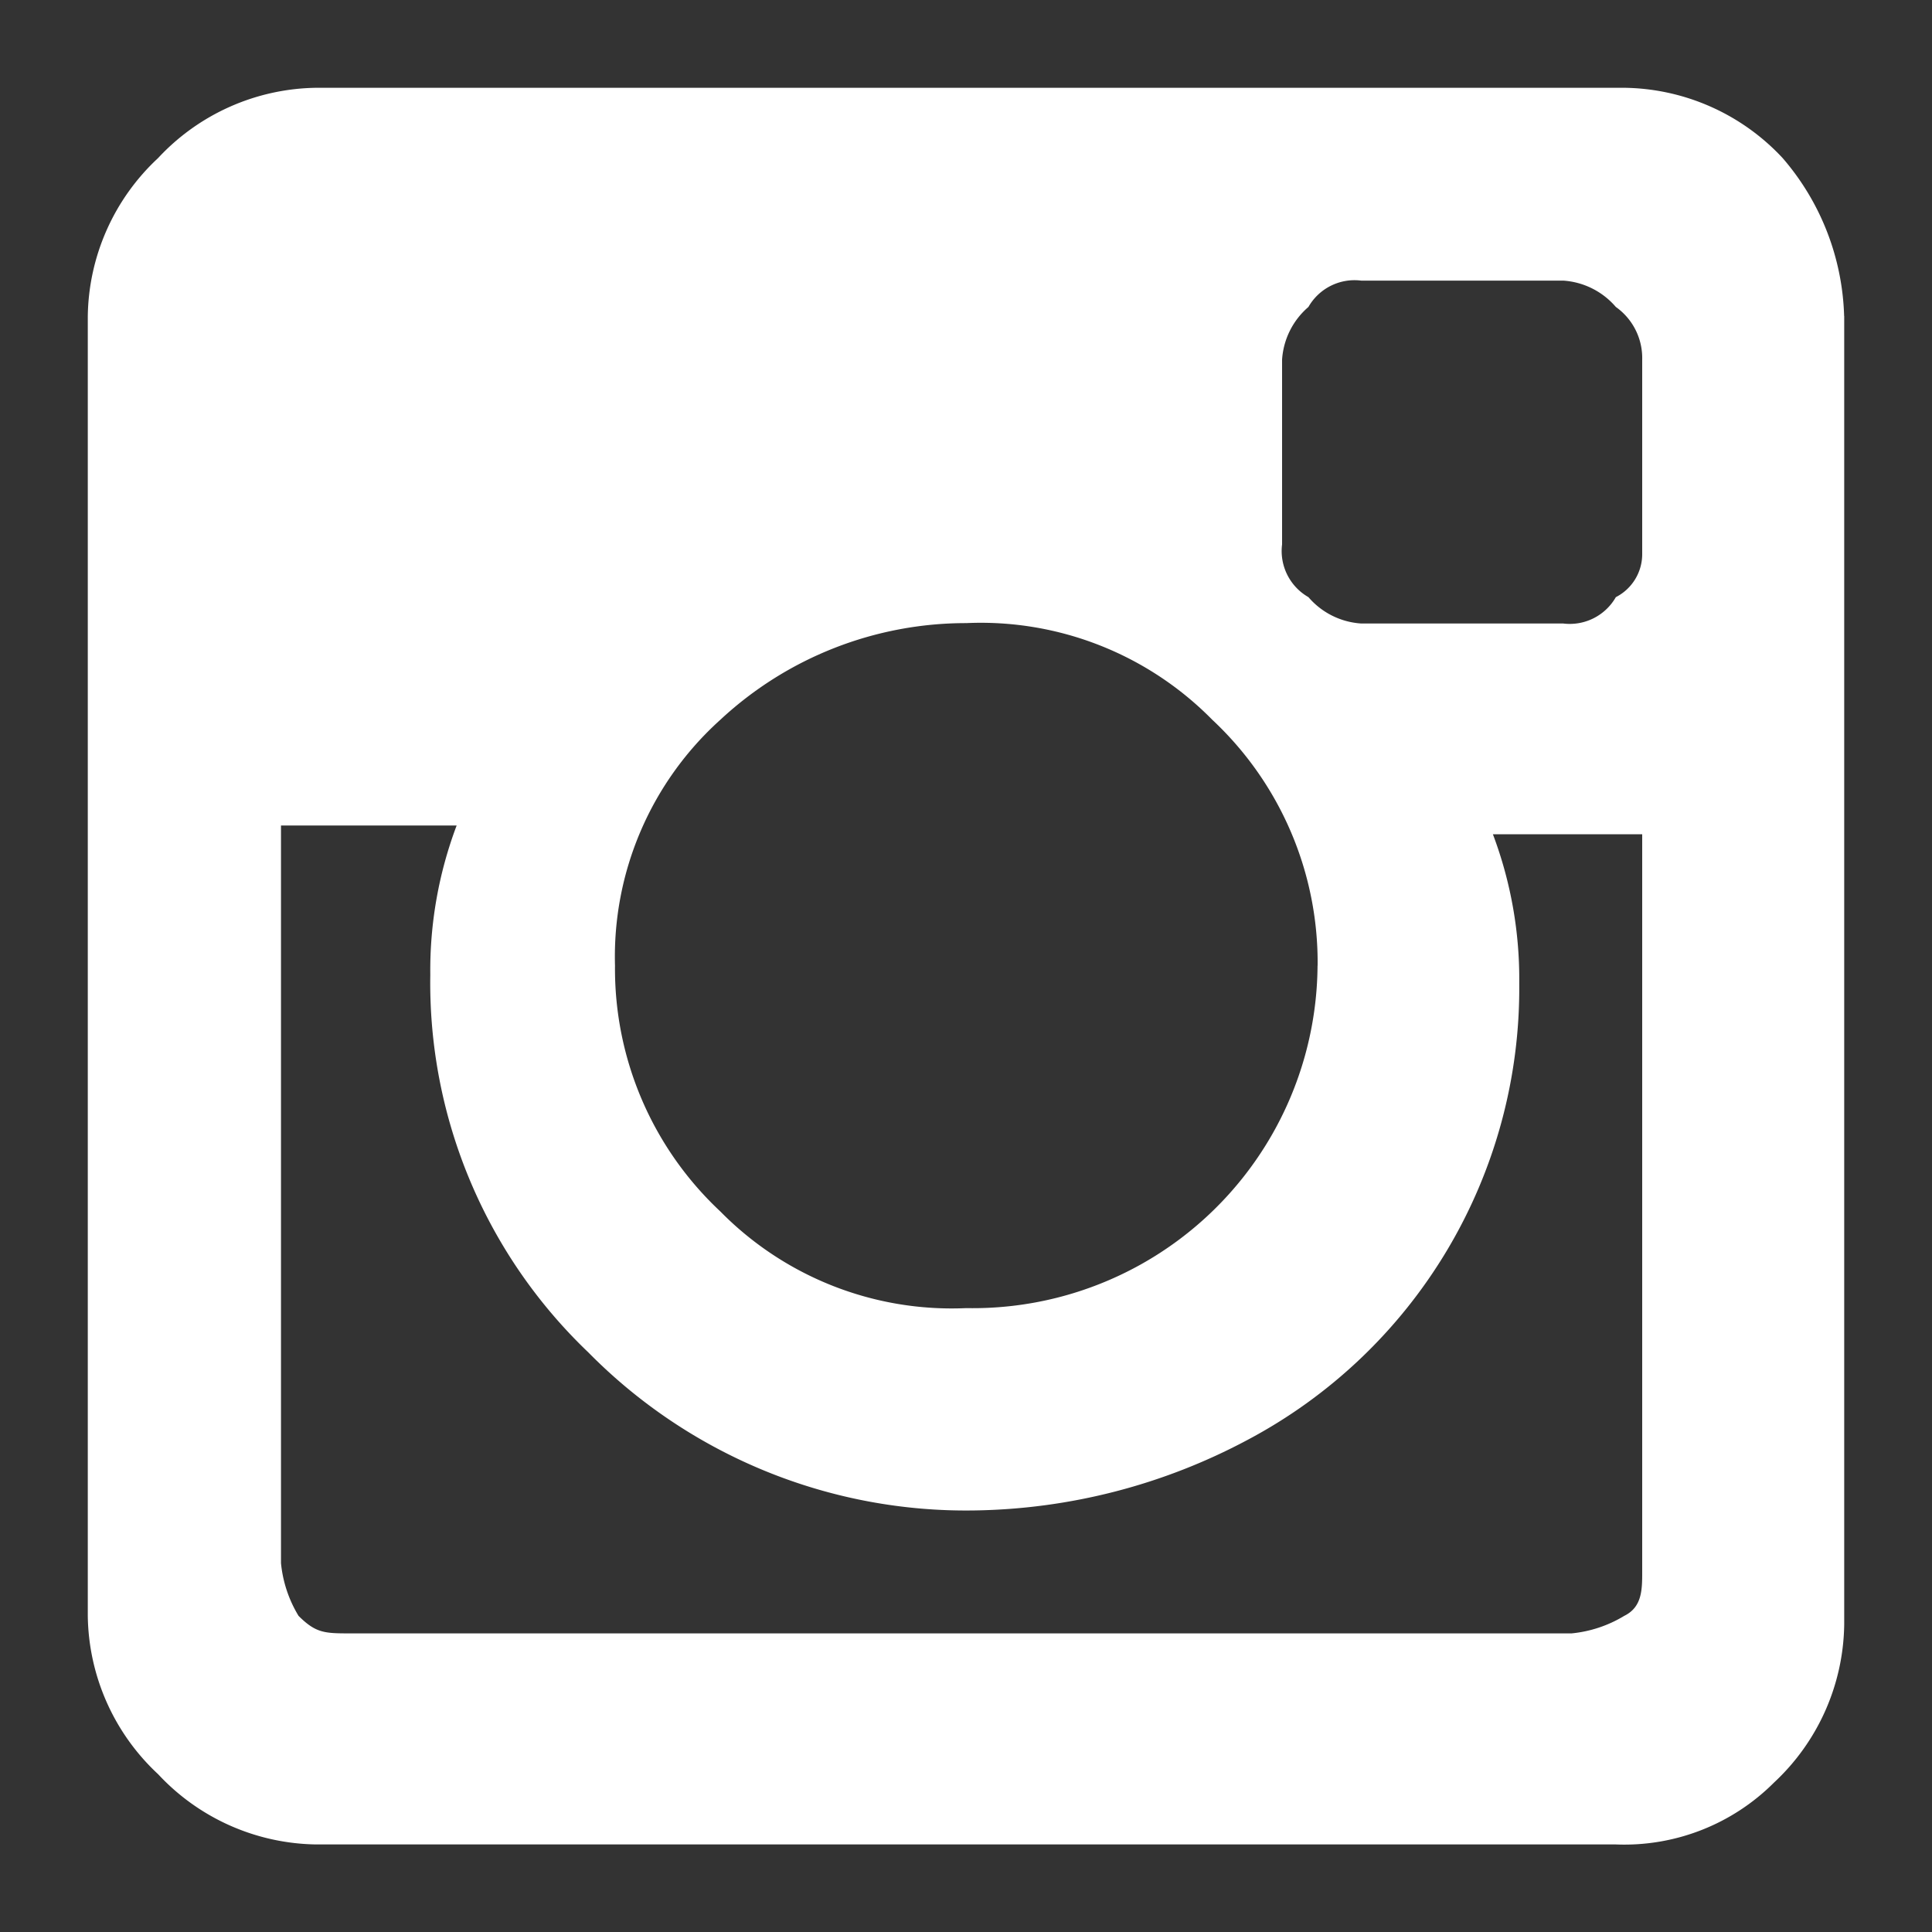 <svg id="icon_insta" data-name="icon/insta" xmlns="http://www.w3.org/2000/svg" width="25" height="25" viewBox="0 0 25 25">
  <rect x="0" y="0" width="25" height="25" fill="#333333" stroke="none"/>
  <rect id="Rectangle_1121" data-name="Rectangle 1121" width="25" height="25" fill="#fff" opacity="0"/>
  <path id="Path_50383" data-name="Path 50383" d="M22.114,21.2V11.659H20.182a5.308,5.308,0,0,1,.341,1.932A6.613,6.613,0,0,1,17,19.5a7.734,7.734,0,0,1-3.523.909,6.862,6.862,0,0,1-5-2.045,6.609,6.609,0,0,1-2.045-4.886,5.308,5.308,0,0,1,.341-1.932H4.5v9.545a1.615,1.615,0,0,0,.227.682c.227.227.341.227.682.227H21.2a1.615,1.615,0,0,0,.682-.227C22.114,21.659,22.114,21.432,22.114,21.2Zm-4.2-7.841a4.3,4.3,0,0,0-1.364-3.182,4.2,4.2,0,0,0-3.182-1.25,4.665,4.665,0,0,0-3.182,1.25,4.126,4.126,0,0,0-1.364,3.182,4.3,4.3,0,0,0,1.364,3.182,4.2,4.2,0,0,0,3.182,1.25,4.462,4.462,0,0,0,4.545-4.432Zm4.2-5.341v-2.5a.81.81,0,0,0-.341-.682.982.982,0,0,0-.682-.341H18.477a.687.687,0,0,0-.682.341.982.982,0,0,0-.341.682V7.909a.687.687,0,0,0,.341.682.982.982,0,0,0,.682.341h2.614a.687.687,0,0,0,.682-.341A.625.625,0,0,0,22.114,8.023Zm2.614-3.068V21.886a2.846,2.846,0,0,1-.909,2.045,2.738,2.738,0,0,1-2.045.8H4.955a2.846,2.846,0,0,1-2.045-.909A2.846,2.846,0,0,1,2,21.773V4.955a2.846,2.846,0,0,1,.909-2.045A2.846,2.846,0,0,1,4.955,2H21.886a2.846,2.846,0,0,1,2.045.909A3.267,3.267,0,0,1,24.727,4.955Z" transform="translate(-0.864 -0.864)" fill="#fff"/>
</svg>
